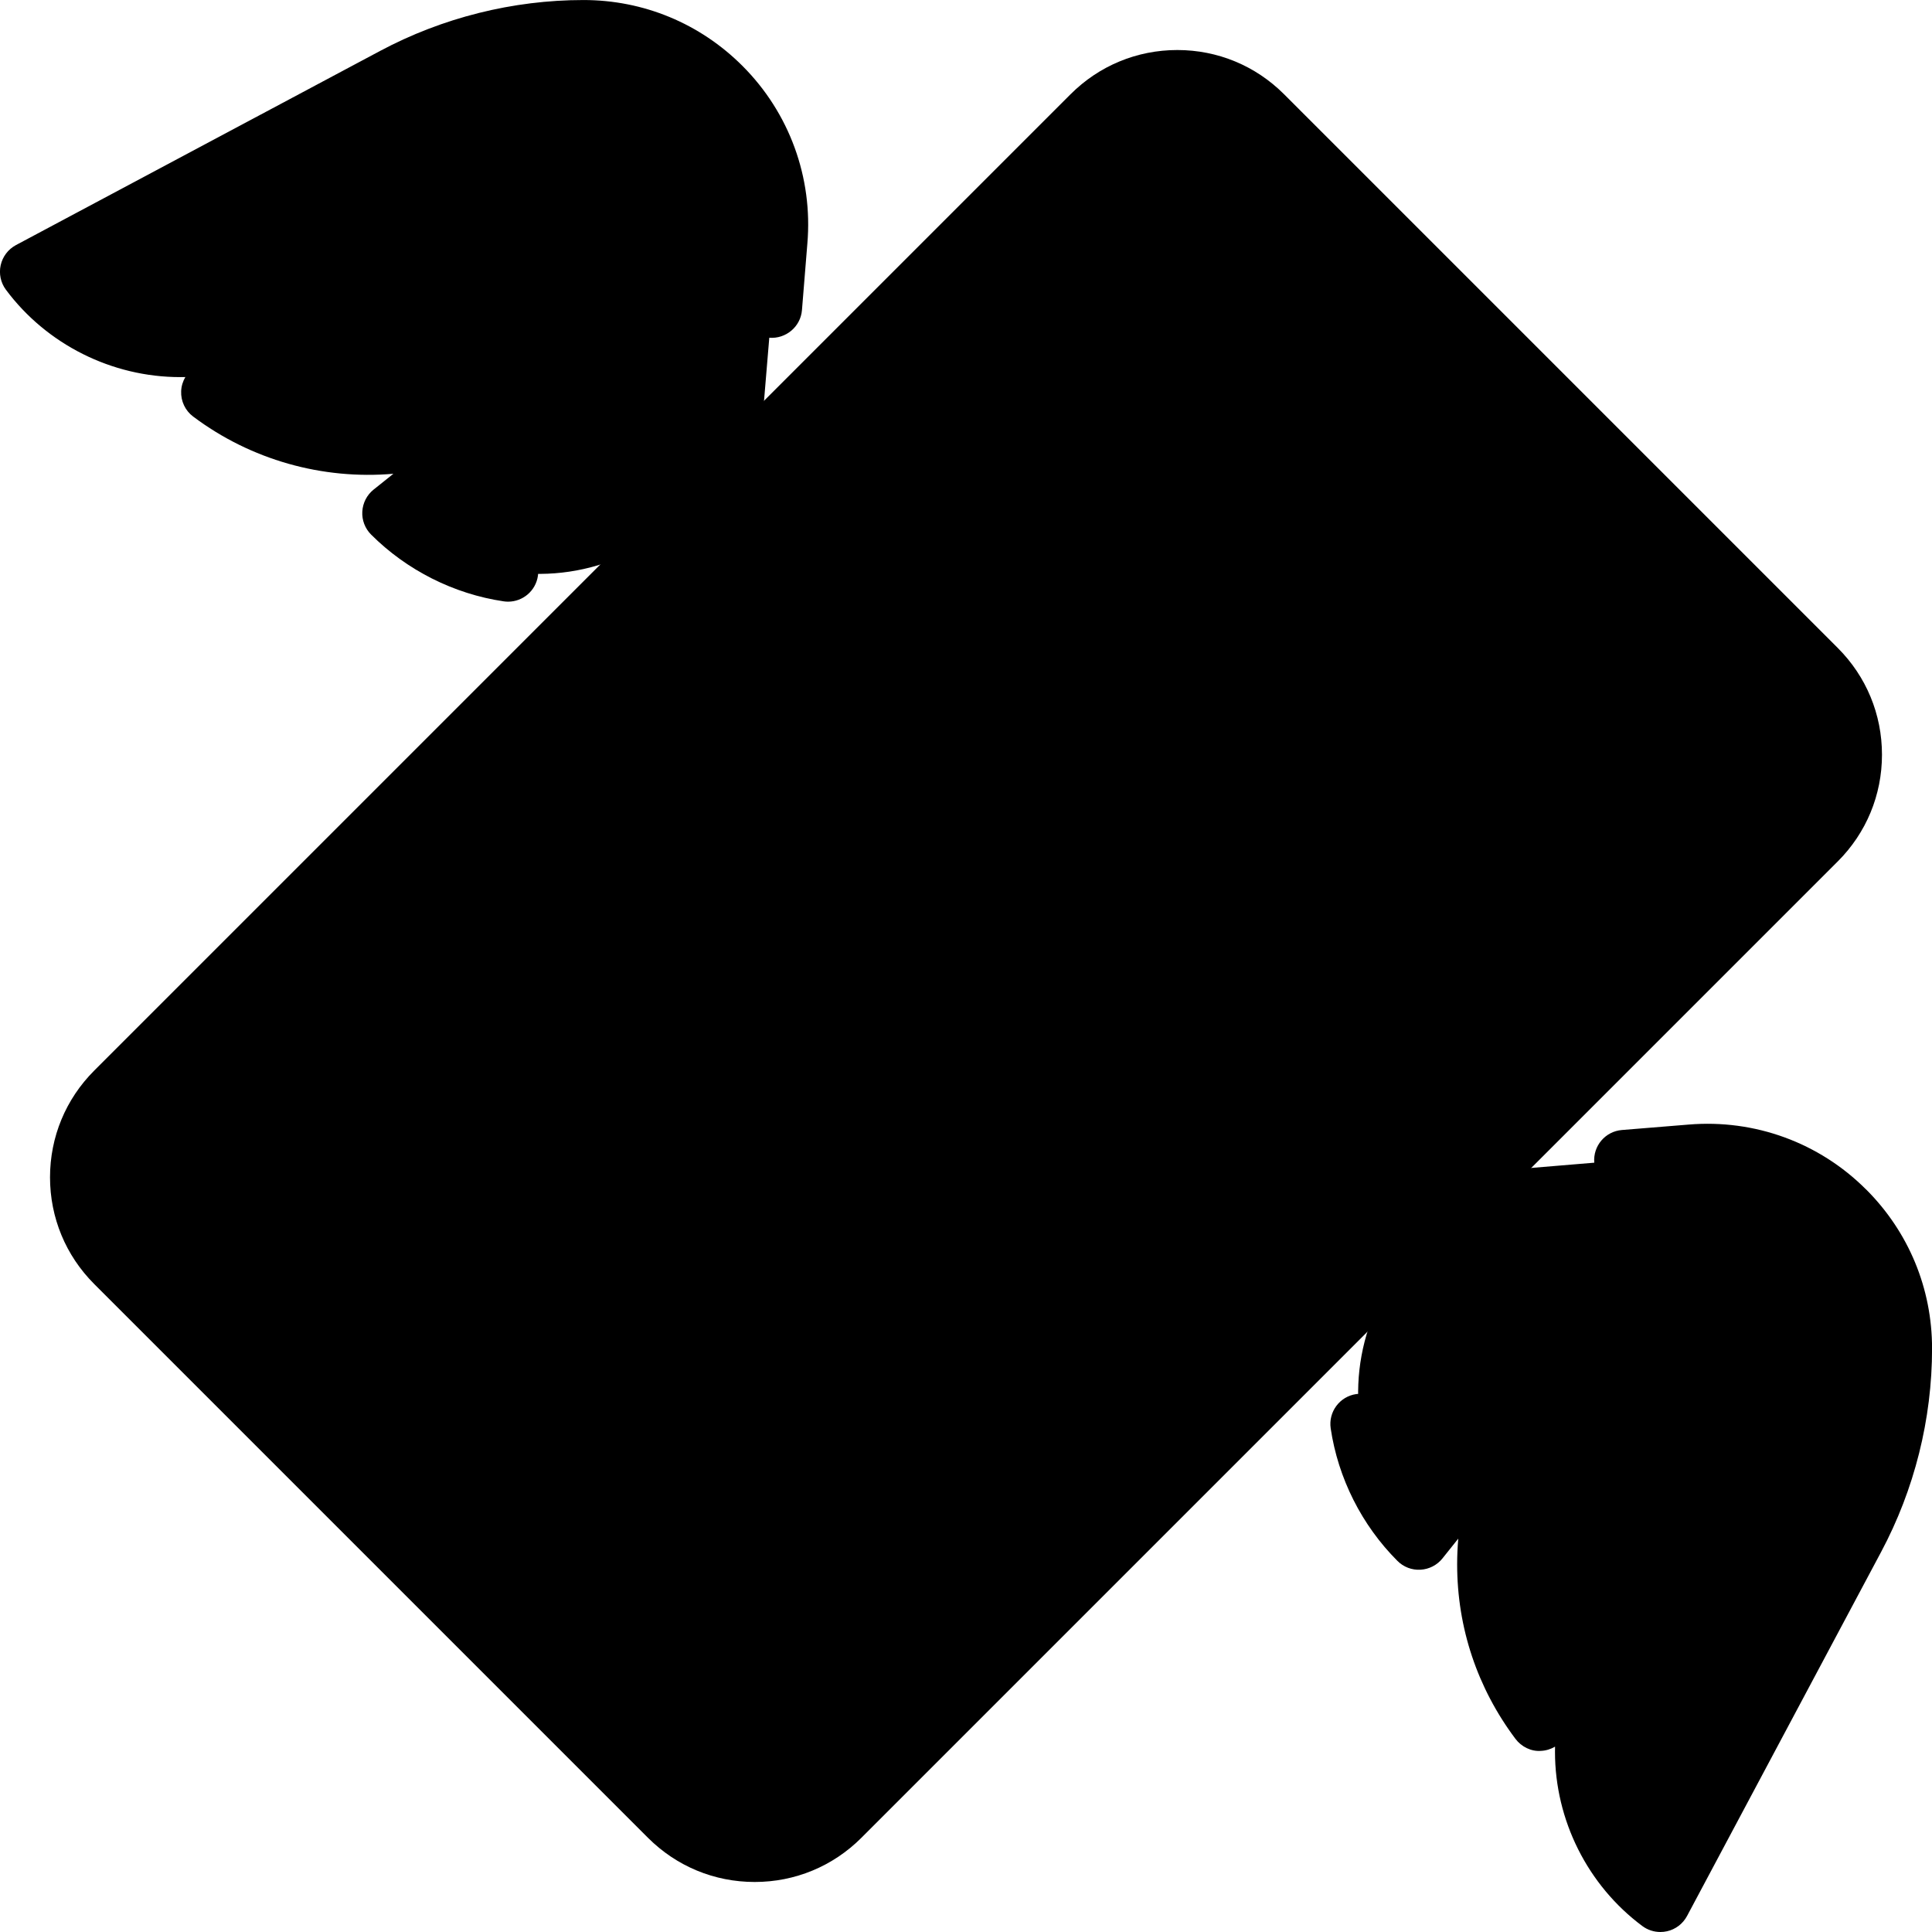 <svg id="Layer_1-2" viewBox="0 0 64 64" xmlns="http://www.w3.org/2000/svg"><g id="Money_Fly"><path d="m19.331 1c-2.187 0-4.341.538-6.271 1.568l-12.061 6.432c1.752 2.336 4.893 3.139 7.552 1.931l6.448-2.931-8 5c2.475 1.856 5.752 2.249 8.596 1.03l2.404-1.03-5 4c1.839 1.839 4.558 2.481 7.025 1.658l4.975-1.658.752-9.022c.157-1.889-.525-3.751-1.865-5.091-1.208-1.208-2.847-1.887-4.556-1.887z" fill="hsl(17, 87.0%, 57.0%)"/><path d="m61.113 40.113c-1.34-1.34-3.202-2.022-5.091-1.865l-9.022.752-1.658 4.975c-.822 2.467-.18 5.186 1.658 7.025l4-5-1.03 2.404c-1.219 2.843-.826 6.121 1.03 8.596l5-8-2.931 6.448c-1.208 2.658-.405 5.8 1.931 7.552l6.432-12.061c1.029-1.93 1.568-4.083 1.568-6.271 0-1.709-.679-3.348-1.887-4.556z" fill="hsl(17, 87.0%, 57.0%)"/><path d="m25 61.343c-1.068 0-2.073-.416-2.828-1.171l-18.344-18.344c-.755-.755-1.171-1.76-1.171-2.828s.416-2.073 1.171-2.828l32.344-32.344c.755-.755 1.76-1.171 2.828-1.171s2.073.416 2.828 1.171l18.344 18.344c.755.755 1.171 1.76 1.171 2.828s-.416 2.073-1.171 2.828l-32.344 32.344c-.755.755-1.76 1.171-2.828 1.171z" fill="hsl(132, 54.3%, 56.1%)"/><path d="m10.36 42.7c1.042-.939 1.64-2.288 1.64-3.7s-.598-2.761-1.64-3.7l24.938-24.938c-.005.005-.003.007.003.007.013 0 .045-.007.09-.01.848 1.044 2.196 1.642 3.608 1.642 1.411 0 2.759-.598 3.698-1.639-.001.006.028.02.028.02l10.913 10.919c-1.042.939-1.64 2.288-1.64 3.7s.598 2.761 1.64 3.7l-24.939 24.939c-.939-1.042-2.288-1.64-3.7-1.64-1.411 0-2.76.598-3.699 1.64l-10.94-10.939z" fill="hsl(134, 46.6%, 48.7%)"/><path d="m33.989 39.059c-2.171 0-4.442-1.026-6.231-2.816-1.541-1.54-2.521-3.445-2.762-5.365-.229-1.826.25-3.437 1.347-4.534.917-.916 2.185-1.401 3.664-1.401 2.173 0 4.445 1.026 6.235 2.816 1.541 1.54 2.521 3.445 2.762 5.365.229 1.826-.25 3.437-1.347 4.534-.917.917-2.185 1.401-3.665 1.401z" fill="hsl(137, 41.4%, 43.3%)"/><g fill="hsl(204, 8.2%, 17.3%)"><path d="m6.141 12.488c-.083.141-.133.301-.14.47-.014.329.135.645.399.842 1.913 1.436 4.282 2.097 6.632 1.894l-.657.525c-.222.178-.357.442-.373.726-.017.284.09.562.291.763 1.183 1.183 2.742 1.968 4.391 2.212.05.007.099.011.147.011.488 0 .915-.357.988-.854.081-.547-.297-1.055-.843-1.136-.867-.128-1.68-.443-2.395-.926l4.043-3.233c.391-.312.49-.866.232-1.296-.257-.43-.795-.6-1.252-.404l-2.398 1.029c-2.021.862-4.359.811-6.305-.12l6.628-4.143c.446-.278.6-.856.351-1.32s-.812-.659-1.294-.438l-6.453 2.931c-1.795.82-4.017.502-5.513-.751l10.909-5.817c1.781-.95 3.786-1.452 5.8-1.452 1.455 0 2.823.567 3.853 1.597 1.134 1.134 1.706 2.701 1.57 4.303l-.18 2.21c-.044.551.365 1.033.916 1.078.546.04 1.033-.365 1.078-.916l.179-2.207c.186-2.187-.598-4.33-2.149-5.882-1.407-1.407-3.277-2.183-5.267-2.183-2.341 0-4.672.584-6.741 1.688l-12.06 6.43c-.257.138-.441.38-.505.664s0 .583.174.816c1.35 1.812 3.508 2.893 5.771 2.893.058 0 .114-.001.171-.002z"/><path d="m61.817 39.403c-1.551-1.552-3.688-2.333-5.879-2.15l-2.21.18c-.551.045-.96.527-.916 1.078.045.55.537.962 1.078.916l2.213-.181c1.608-.129 3.166.438 4.3 1.571 1.029 1.029 1.597 2.397 1.597 3.853 0 2.014-.502 4.019-1.453 5.8l-5.816 10.909c-.777-.928-1.221-2.116-1.221-3.349 0-.755.158-1.482.471-2.167l2.93-6.45c.218-.479.026-1.045-.438-1.294-.466-.252-1.042-.096-1.32.351l-4.143 6.628c-.487-1.018-.74-2.129-.74-3.277 0-1.046.209-2.064.619-3.025l1.03-2.4c.197-.46.024-.995-.404-1.252-.433-.26-.982-.157-1.296.232l-3.233 4.043c-.482-.715-.798-1.527-.926-2.395-.081-.546-.592-.919-1.136-.843-.546.081-.924.589-.843 1.136.244 1.648 1.029 3.208 2.212 4.391.2.201.48.308.763.291.283-.016.548-.151.726-.373l.525-.657c-.024.282-.037.566-.037.853 0 2.098.668 4.096 1.931 5.779.198.264.522.424.842.399.169-.007.329-.057.47-.14-.001.057-.002.113-.002.171 0 2.264 1.081 4.422 2.893 5.771.174.13.384.198.598.198.073 0 .146-.008.219-.024.284-.063.526-.248.664-.505l6.429-12.06c1.104-2.069 1.688-4.4 1.688-6.741 0-1.989-.775-3.859-2.183-5.267z"/><path d="m62.343 25c0-1.336-.52-2.591-1.464-3.535l-18.344-18.344c-.944-.944-2.199-1.464-3.535-1.464s-2.591.52-3.535 1.464l-32.344 32.344c-.944.944-1.464 2.199-1.464 3.535s.52 2.591 1.464 3.535l18.344 18.344c.944.944 2.199 1.464 3.535 1.464s2.591-.52 3.535-1.464l32.344-32.344c.944-.944 1.464-2.199 1.464-3.535zm-2.878 2.121-32.344 32.344c-1.17 1.17-3.072 1.17-4.242 0l-18.344-18.344c-1.17-1.17-1.17-3.072 0-4.242l32.344-32.344c.585-.585 1.353-.877 2.121-.877s1.536.292 2.121.877l18.344 18.344c1.17 1.17 1.17 3.072 0 4.242z"/><path d="m54.64 21.326c.007-.274-.099-.54-.293-.733l-10.939-10.939c-.193-.193-.462-.273-.733-.293-.273.008-.533.127-.717.33-.75.832-1.827 1.31-2.957 1.31s-2.207-.478-2.957-1.31c-.184-.203-.443-.322-.717-.33-.267.018-.539.1-.733.293l-24.939 24.939c-.194.193-.3.459-.293.733.008.273.127.533.33.717.832.75 1.31 1.827 1.31 2.957s-.478 2.207-1.31 2.957c-.203.184-.322.443-.33.717-.007.274.099.54.293.733l10.939 10.939c.193.194.463.302.733.293.273-.008.533-.127.717-.33.75-.832 1.827-1.31 2.957-1.31s2.207.478 2.957 1.31c.184.203.443.322.717.33h.026c.265 0 .52-.105.707-.293l24.939-24.939c.194-.193.3-.459.293-.733-.008-.273-.127-.533-.33-.717-.832-.75-1.31-1.827-1.31-2.957s.478-2.207 1.31-2.957c.203-.184.322-.443.33-.717zm-2.386 7.346-23.582 23.582c-1.04-.806-2.332-1.254-3.672-1.254s-2.632.448-3.672 1.254l-9.582-9.582c.806-1.04 1.254-2.332 1.254-3.672s-.448-2.632-1.254-3.672l23.582-23.582c1.04.806 2.332 1.254 3.672 1.254s2.632-.448 3.672-1.254l9.582 9.582c-.806 1.04-1.254 2.332-1.254 3.672s.448 2.632 1.254 3.672z"/><path d="m25.636 25.636c-2.729 2.73-2.095 7.806 1.415 11.313 2.04 2.041 4.61 3.11 6.941 3.109 1.677 0 3.23-.553 4.372-1.694 2.729-2.73 2.095-7.806-1.415-11.313-3.509-3.509-8.584-4.143-11.313-1.415zm11.314 11.314c-1.949 1.95-5.756 1.314-8.485-1.415-2.729-2.729-3.364-6.535-1.415-8.485.764-.764 1.812-1.131 2.97-1.131 1.797 0 3.855.886 5.516 2.546 2.729 2.729 3.364 6.535 1.415 8.485z"/><path d="m42.293 20.293-3 3c-.391.391-.391 1.023 0 1.414.195.195.451.293.707.293s.512-.098.707-.293l3-3c.391-.391.391-1.023 0-1.414s-1.023-.391-1.414 0z"/><path d="m23.293 39.293-3 3c-.391.391-.391 1.023 0 1.414.195.195.451.293.707.293s.512-.098.707-.293l3-3c.391-.391.391-1.023 0-1.414s-1.023-.391-1.414 0z"/></g></g></svg>
